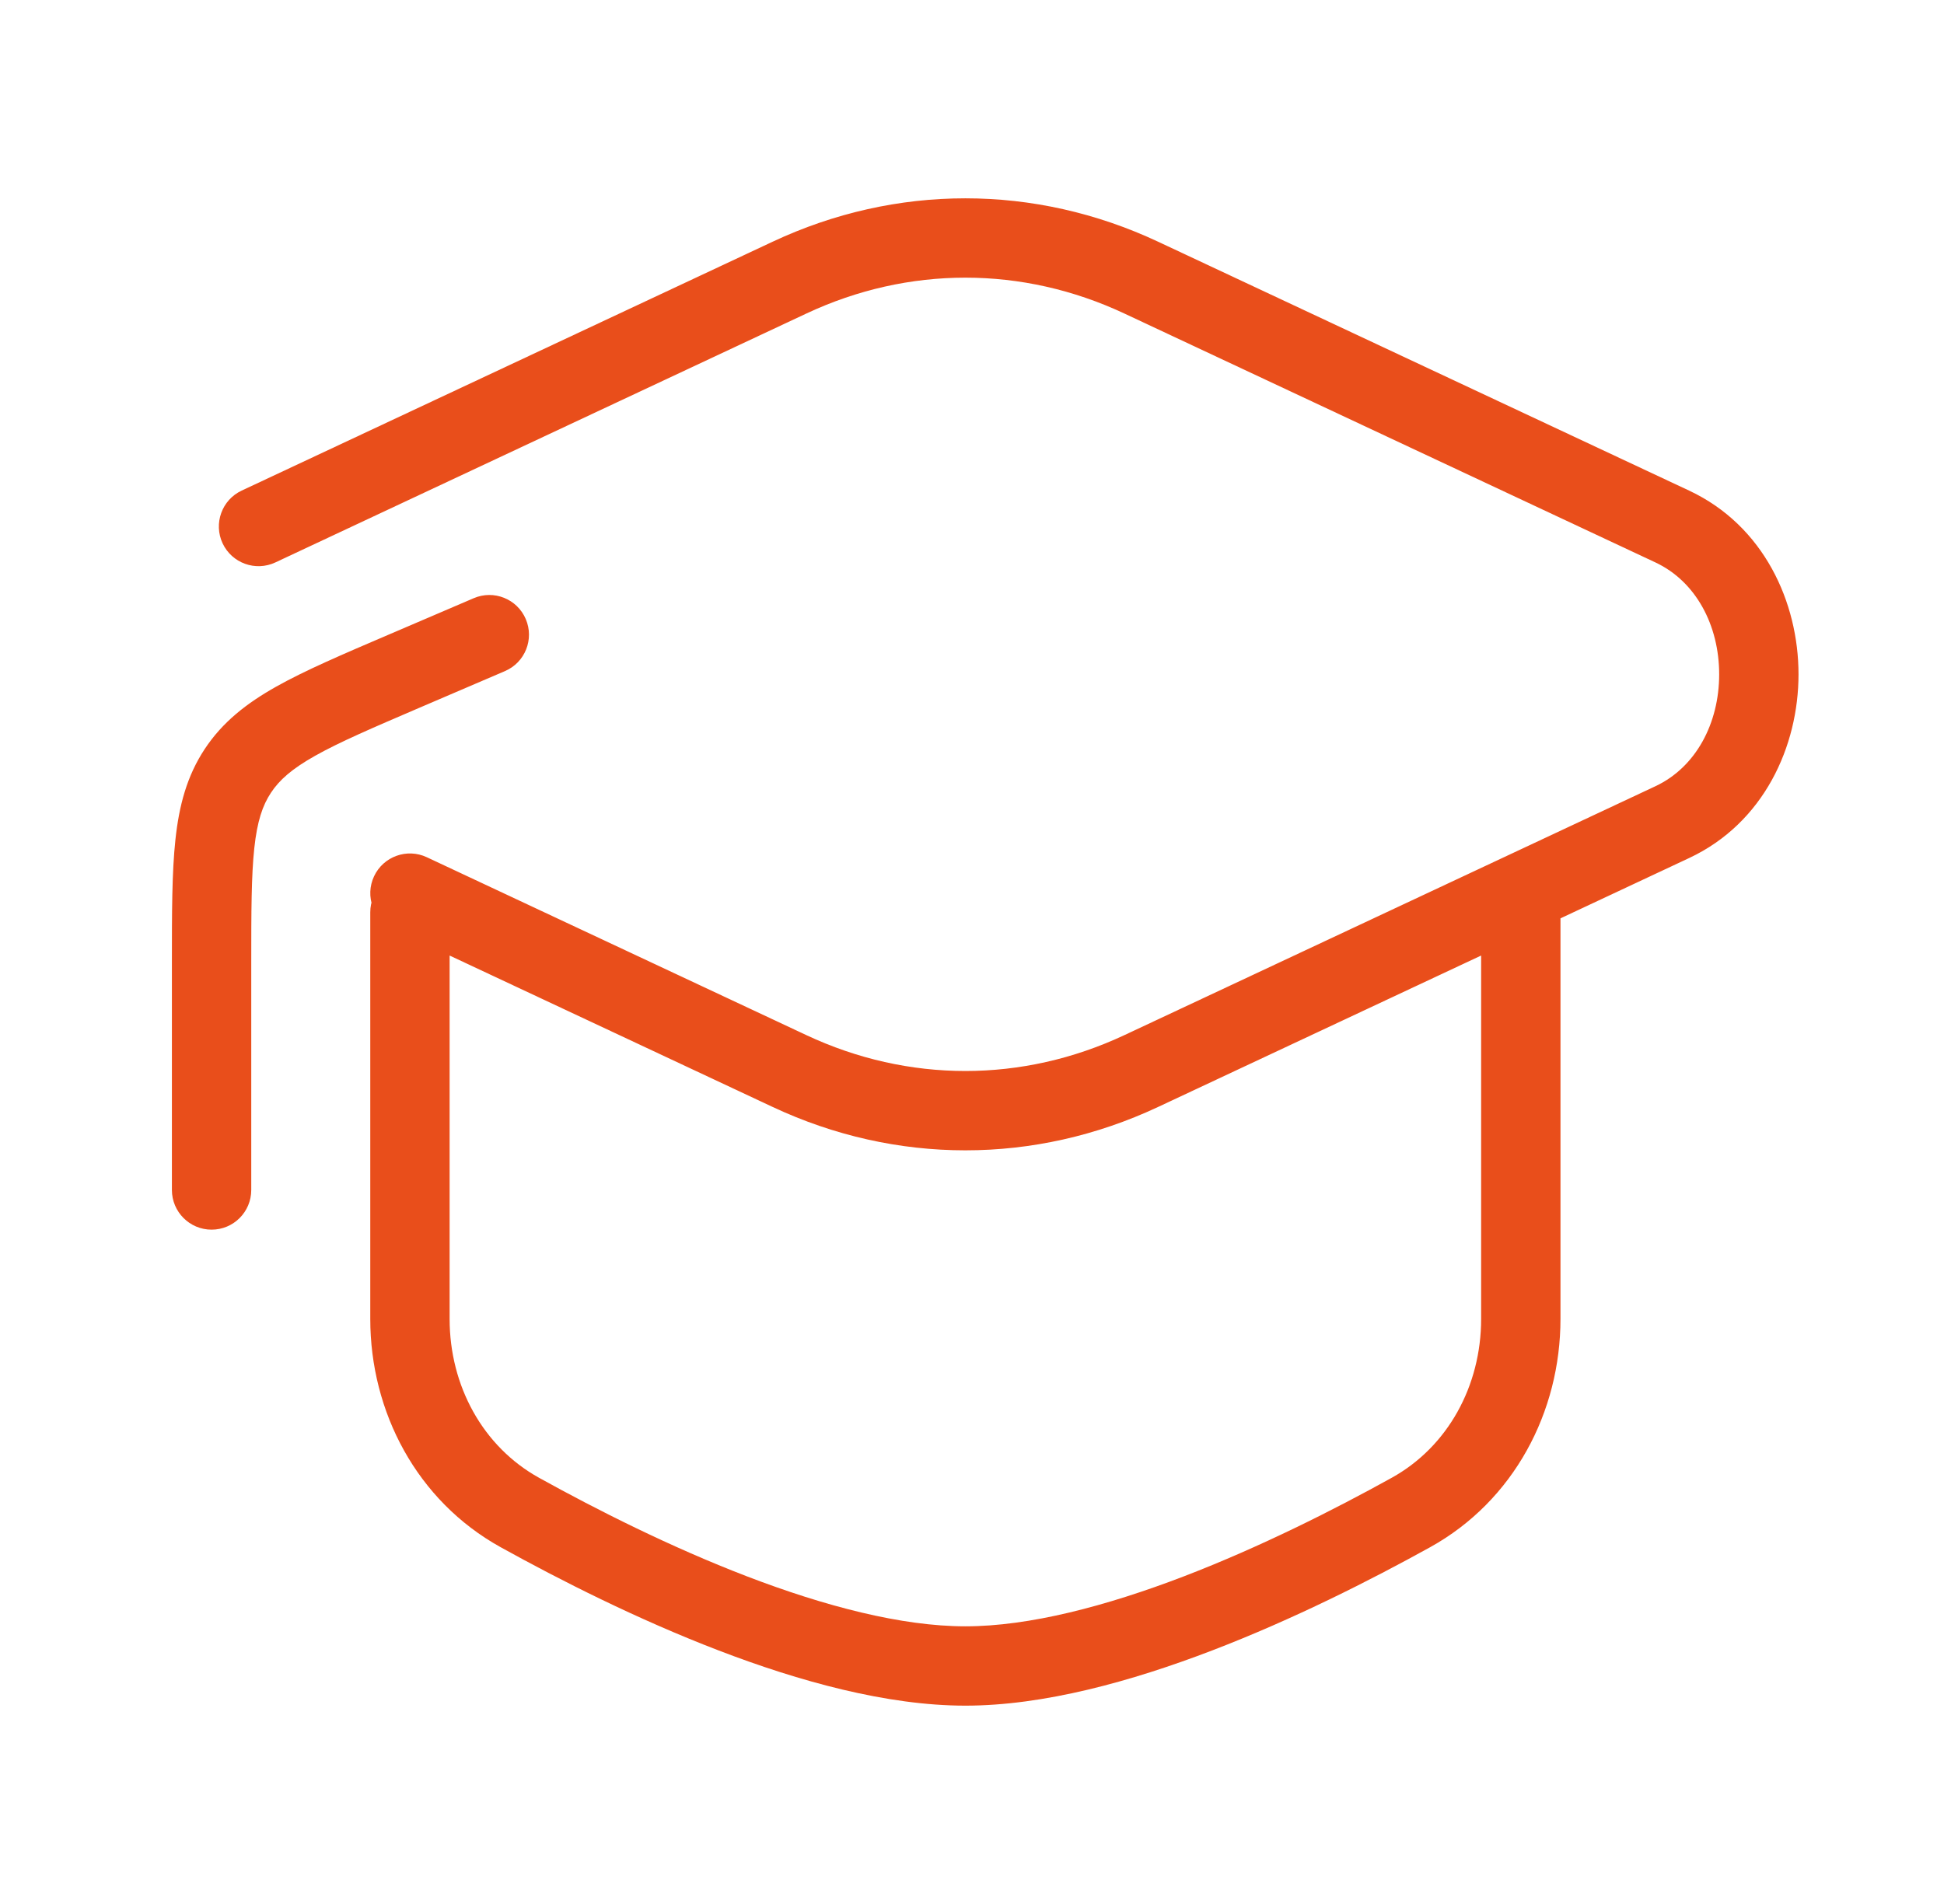 <svg width="49" height="48" viewBox="0 0 49 48" fill="none" xmlns="http://www.w3.org/2000/svg">
<path d="M28.768 6.999L29.192 6.094V6.094L28.768 6.999ZM42.15 13.273L41.726 14.179L42.15 13.273ZM42.15 20.727L41.726 19.821L42.15 20.727ZM28.768 27.001L28.343 26.095L28.768 27.001ZM6.092 12.368C5.592 12.602 5.377 13.198 5.611 13.698C5.846 14.198 6.441 14.413 6.941 14.179L6.092 12.368ZM19.899 6.999L19.474 6.094L19.474 6.094L19.899 6.999ZM19.899 27.001L20.323 26.095L19.899 27.001ZM10.758 21.611C10.258 21.376 9.662 21.592 9.428 22.092C9.194 22.592 9.409 23.187 9.909 23.422L10.758 21.611ZM4.333 30C4.333 30.552 4.781 31 5.333 31C5.886 31 6.333 30.552 6.333 30H4.333ZM10.182 16.922L9.788 16.003H9.788L10.182 16.922ZM12.727 16.919C13.235 16.702 13.47 16.114 13.252 15.606C13.035 15.098 12.447 14.863 11.94 15.081L12.727 16.919ZM5.994 19.436L5.159 18.885H5.159L5.994 19.436ZM13.104 38.131L13.588 37.256H13.588L13.104 38.131ZM35.563 38.131L35.078 37.256L35.563 38.131ZM39.333 23C39.333 22.448 38.886 22 38.333 22C37.781 22 37.333 22.448 37.333 23H39.333ZM11.333 23C11.333 22.448 10.886 22 10.333 22C9.781 22 9.333 22.448 9.333 23H11.333ZM28.343 7.905L41.726 14.179L42.575 12.368L29.192 6.094L28.343 7.905ZM41.726 19.821L28.343 26.095L29.192 27.906L42.575 21.632L41.726 19.821ZM6.941 14.179L20.323 7.905L19.474 6.094L6.092 12.368L6.941 14.179ZM28.343 26.095C25.77 27.302 22.896 27.302 20.323 26.095L19.474 27.906C22.585 29.365 26.081 29.365 29.192 27.906L28.343 26.095ZM41.726 14.179C42.748 14.658 43.333 15.767 43.333 17C43.333 18.233 42.748 19.342 41.726 19.821L42.575 21.632C44.463 20.747 45.333 18.811 45.333 17C45.333 15.189 44.463 13.253 42.575 12.368L41.726 14.179ZM29.192 6.094C26.081 4.635 22.585 4.635 19.474 6.094L20.323 7.905C22.896 6.698 25.77 6.698 28.343 7.905L29.192 6.094ZM20.323 26.095L10.758 21.611L9.909 23.422L19.474 27.906L20.323 26.095ZM4.333 24.275V30H6.333V24.275H4.333ZM10.576 17.841L12.727 16.919L11.94 15.081L9.788 16.003L10.576 17.841ZM6.333 24.275C6.333 22.974 6.335 22.078 6.41 21.379C6.483 20.704 6.617 20.307 6.829 19.986L5.159 18.885C4.71 19.566 4.514 20.309 4.422 21.164C4.332 21.995 4.333 23.017 4.333 24.275H6.333ZM9.788 16.003C8.632 16.498 7.692 16.9 6.964 17.309C6.214 17.731 5.608 18.204 5.159 18.885L6.829 19.986C7.04 19.666 7.353 19.385 7.944 19.053C8.557 18.708 9.38 18.354 10.576 17.841L9.788 16.003ZM12.62 39.006C14.111 39.832 16.065 40.823 18.115 41.609C20.148 42.389 22.356 43 24.333 43V41C22.719 41 20.78 40.489 18.831 39.742C16.898 39 15.034 38.057 13.588 37.256L12.62 39.006ZM24.333 43C26.311 43 28.518 42.389 30.552 41.609C32.602 40.823 34.555 39.832 36.047 39.006L35.078 37.256C33.633 38.057 31.768 39 29.836 39.742C27.887 40.489 25.948 41 24.333 41V43ZM39.333 33.251V23H37.333V33.251H39.333ZM11.333 33.251V23H9.333V33.251H11.333ZM36.047 39.006C38.16 37.836 39.333 35.594 39.333 33.251H37.333C37.333 34.94 36.493 36.473 35.078 37.256L36.047 39.006ZM13.588 37.256C12.174 36.473 11.333 34.94 11.333 33.251H9.333C9.333 35.594 10.507 37.836 12.62 39.006L13.588 37.256Z" fill="#E94E1B"/>
</svg>
